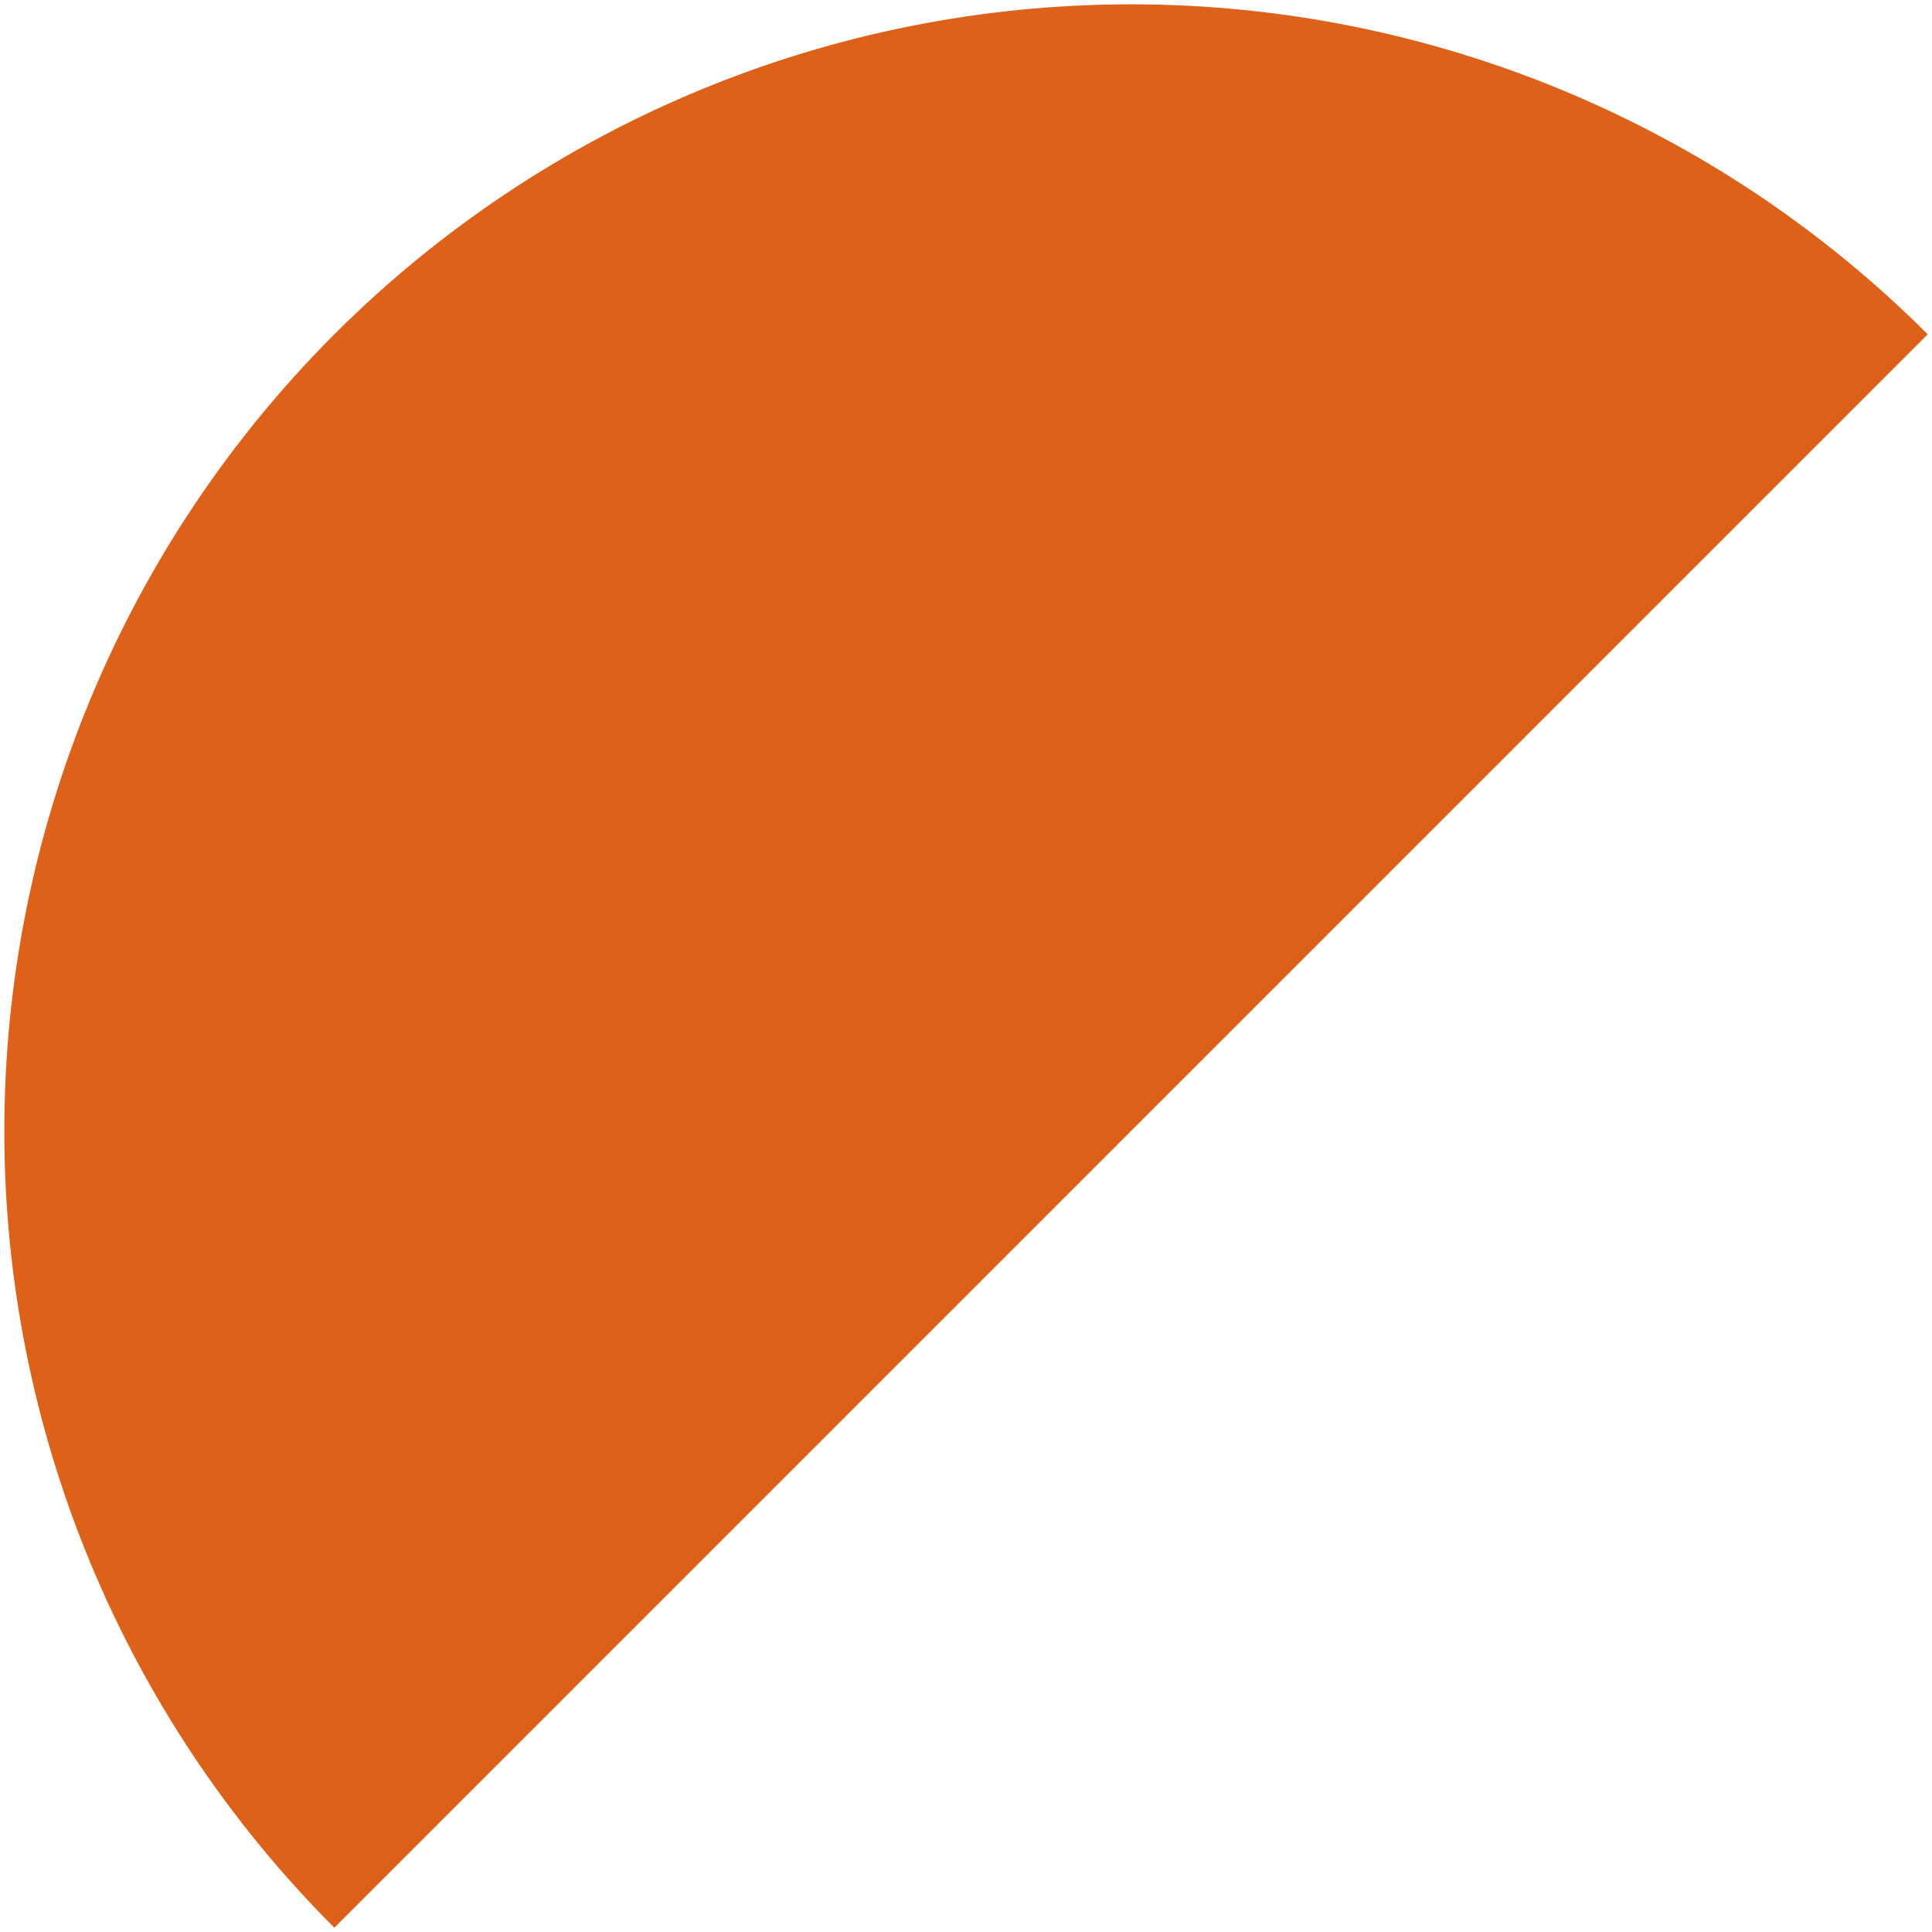 <svg width="117" height="117" viewBox="0 0 117 117" fill="none" xmlns="http://www.w3.org/2000/svg">
<path d="M20.247 116.74C7.451 103.944 0.262 86.589 0.262 68.493C0.262 50.397 7.451 33.042 20.247 20.247C33.042 7.451 50.397 0.262 68.493 0.262C86.589 0.262 103.944 7.451 116.74 20.247L68.493 68.493L20.247 116.74Z" fill="#DE611A"/>
</svg>
